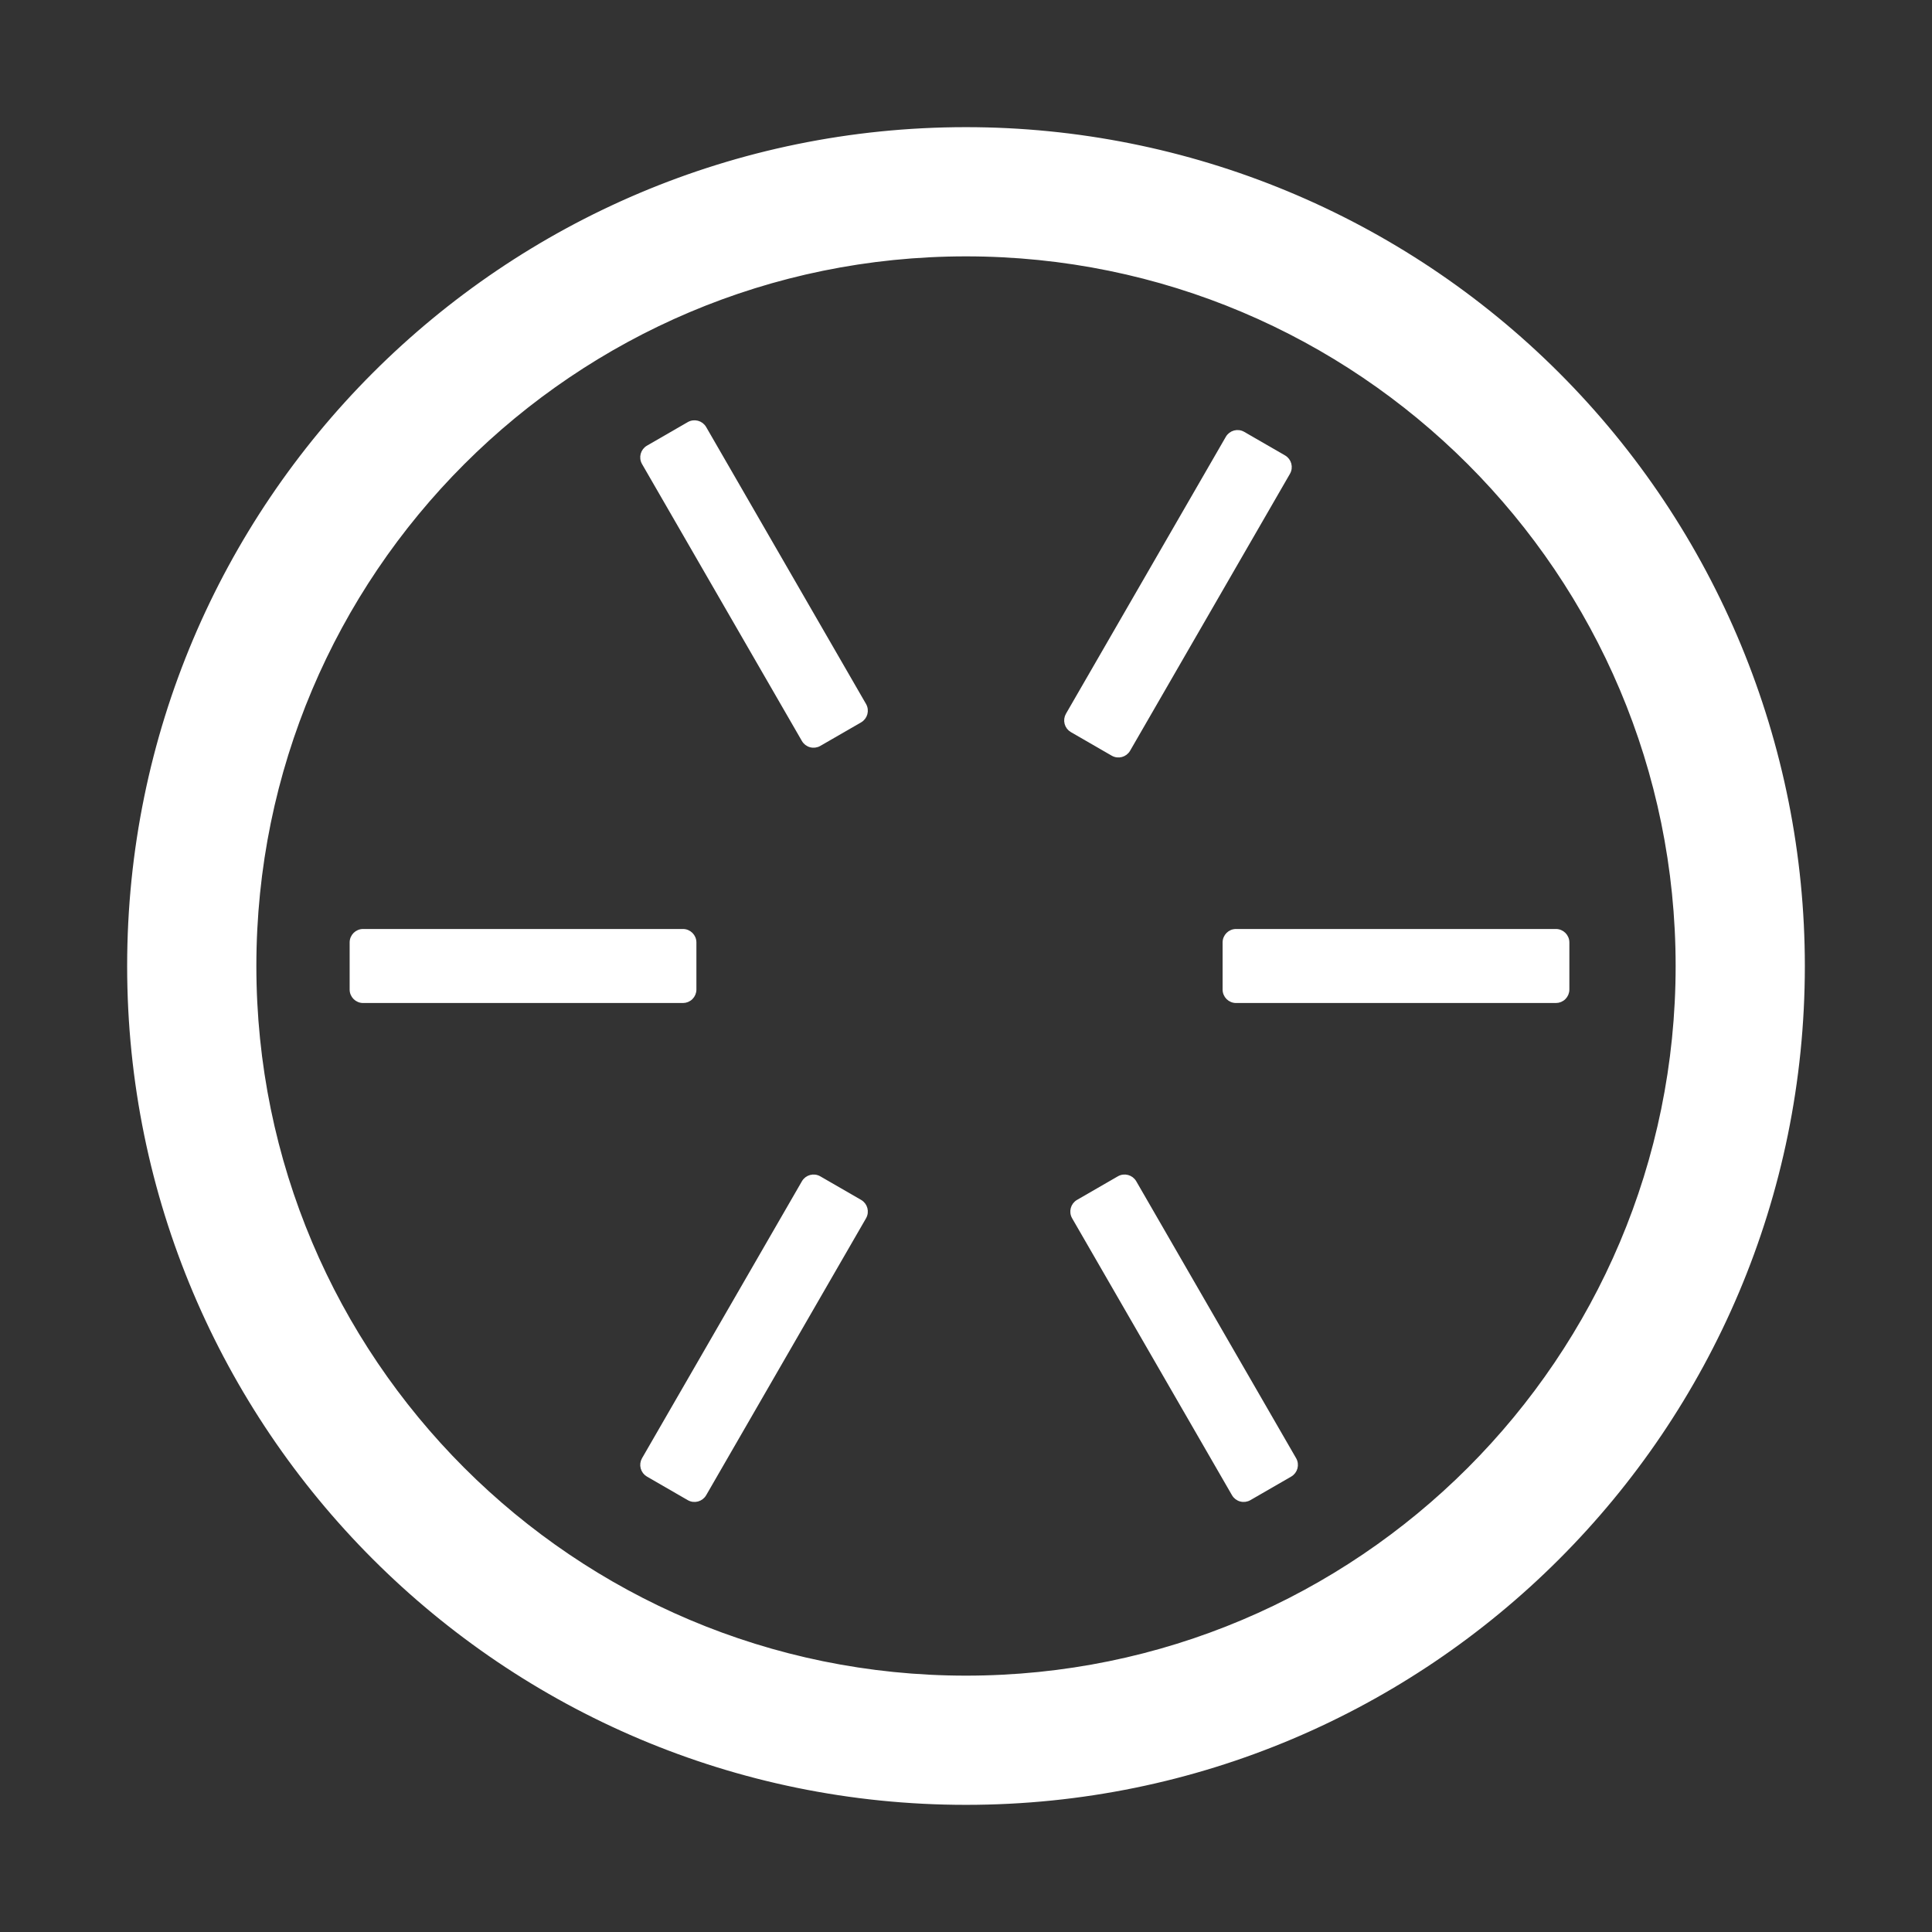 <svg version="1.1" viewBox="0.0 0.0 566.929 566.929" fill="none" stroke="none" stroke-linecap="square" stroke-miterlimit="10" xmlns:xlink="http://www.w3.org/1999/xlink" xmlns="http://www.w3.org/2000/svg"><rect x="0.0" y="0.0" width="566.929" height="566.929" fill="#333333" stroke="none"/><clipPath id="p.0"><path d="m0 0l566.929 0l0 566.929l-566.929 0l0 -566.929z" clip-rule="nonzero"/></clipPath><g clip-path="url(#p.0)"><path fill="#000000" fill-opacity="0.0" d="m0 0l566.929 0l0 566.929l-566.929 0z" fill-rule="evenodd"/><path fill="#ffffff" d="m37.811 283.465l0 0c0 -135.671 109.983 -245.654 245.654 -245.654l0 0c65.151 0 127.634 25.881 173.703 71.95c46.069 46.069 71.95 108.552 71.95 173.703l0 0c0 135.671 -109.983 245.654 -245.654 245.654l0 0c-135.671 0 -245.654 -109.983 -245.654 -245.654zm36.917 0l0 0c0 115.282 93.455 208.737 208.737 208.737c115.282 0 208.737 -93.455 208.737 -208.737l0 0c0 -115.282 -93.455 -208.737 -208.737 -208.737l0 0c-115.282 0 -208.737 93.455 -208.737 208.737z" fill-rule="evenodd"/><path stroke="#ffffff" stroke-width="1.0" stroke-linejoin="round" stroke-linecap="butt" d="m37.811 283.465l0 0c0 -135.671 109.983 -245.654 245.654 -245.654l0 0c65.151 0 127.634 25.881 173.703 71.95c46.069 46.069 71.95 108.552 71.95 173.703l0 0c0 135.671 -109.983 245.654 -245.654 245.654l0 0c-135.671 0 -245.654 -109.983 -245.654 -245.654zm36.917 0l0 0c0 115.282 93.455 208.737 208.737 208.737c115.282 0 208.737 -93.455 208.737 -208.737l0 0c0 -115.282 -93.455 -208.737 -208.737 -208.737l0 0c-115.282 0 -208.737 93.455 -208.737 208.737z" fill-rule="evenodd"/><path fill="#ffffff" d="m456.564 273.102l0 0c1.908 0 3.454 1.546 3.454 3.454l0 13.816l0 0c0 0.916 -0.364 1.795 -1.012 2.442c-0.648 0.648 -1.526 1.012 -2.442 1.012l-93.848 0c-1.908 0 -3.454 -1.546 -3.454 -3.454l0 -13.816c0 -1.908 1.546 -3.454 3.454 -3.454z" fill-rule="evenodd"/><path stroke="#ffffff" stroke-width="1.0" stroke-linejoin="round" stroke-linecap="butt" d="m456.564 273.102l0 0c1.908 0 3.454 1.546 3.454 3.454l0 13.816l0 0c0 0.916 -0.364 1.795 -1.012 2.442c-0.648 0.648 -1.526 1.012 -2.442 1.012l-93.848 0c-1.908 0 -3.454 -1.546 -3.454 -3.454l0 -13.816c0 -1.908 1.546 -3.454 3.454 -3.454z" fill-rule="evenodd"/><path fill="#ffffff" d="m200.401 273.102l0 0c1.908 0 3.454 1.546 3.454 3.454l0 13.816l0 0c0 0.916 -0.364 1.795 -1.012 2.442c-0.648 0.648 -1.526 1.012 -2.442 1.012l-93.848 0c-1.908 0 -3.454 -1.546 -3.454 -3.454l0 -13.816c0 -1.908 1.546 -3.454 3.454 -3.454z" fill-rule="evenodd"/><path stroke="#ffffff" stroke-width="1.0" stroke-linejoin="round" stroke-linecap="butt" d="m200.401 273.102l0 0c1.908 0 3.454 1.546 3.454 3.454l0 13.816l0 0c0 0.916 -0.364 1.795 -1.012 2.442c-0.648 0.648 -1.526 1.012 -2.442 1.012l-93.848 0c-1.908 0 -3.454 -1.546 -3.454 -3.454l0 -13.816c0 -1.908 1.546 -3.454 3.454 -3.454z" fill-rule="evenodd"/><path fill="#ffffff" d="m379.901 428.144l0 0c0.954 1.652 0.388 3.765 -1.265 4.719l-11.968 6.908l0 0c-0.794 0.458 -1.737 0.582 -2.622 0.345c-0.885 -0.237 -1.64 -0.816 -2.098 -1.61l-46.908 -81.26c-0.954 -1.652 -0.388 -3.765 1.265 -4.719l11.968 -6.908c1.653 -0.954 3.766 -0.387 4.719 1.265z" fill-rule="evenodd"/><path stroke="#ffffff" stroke-width="1.0" stroke-linejoin="round" stroke-linecap="butt" d="m379.901 428.144l0 0c0.954 1.652 0.388 3.765 -1.265 4.719l-11.968 6.908l0 0c-0.794 0.458 -1.737 0.582 -2.622 0.345c-0.885 -0.237 -1.64 -0.816 -2.098 -1.61l-46.908 -81.26c-0.954 -1.652 -0.388 -3.765 1.265 -4.719l11.968 -6.908c1.653 -0.954 3.766 -0.387 4.719 1.265z" fill-rule="evenodd"/><path fill="#ffffff" d="m253.696 206.823l0 0c0.954 1.652 0.388 3.765 -1.265 4.719l-11.968 6.908l0 0c-0.794 0.458 -1.737 0.582 -2.622 0.345c-0.885 -0.237 -1.64 -0.816 -2.098 -1.61l-46.908 -81.26c-0.954 -1.652 -0.388 -3.765 1.265 -4.719l11.968 -6.908c1.653 -0.954 3.765 -0.387 4.719 1.265z" fill-rule="evenodd"/><path stroke="#ffffff" stroke-width="1.0" stroke-linejoin="round" stroke-linecap="butt" d="m253.696 206.823l0 0c0.954 1.652 0.388 3.765 -1.265 4.719l-11.968 6.908l0 0c-0.794 0.458 -1.737 0.582 -2.622 0.345c-0.885 -0.237 -1.64 -0.816 -2.098 -1.61l-46.908 -81.26c-0.954 -1.652 -0.388 -3.765 1.265 -4.719l11.968 -6.908c1.653 -0.954 3.765 -0.387 4.719 1.265z" fill-rule="evenodd"/><path fill="#ffffff" d="m206.788 438.508l0 0c-0.954 1.652 -3.067 2.219 -4.719 1.265l-11.968 -6.908l0 0c-0.794 -0.458 -1.373 -1.213 -1.61 -2.098c-0.237 -0.885 -0.113 -1.828 0.345 -2.622l46.908 -81.26c0.954 -1.652 3.067 -2.219 4.719 -1.265l11.968 6.908c1.653 0.954 2.219 3.067 1.265 4.719z" fill-rule="evenodd"/><path stroke="#ffffff" stroke-width="1.0" stroke-linejoin="round" stroke-linecap="butt" d="m206.788 438.508l0 0c-0.954 1.652 -3.067 2.219 -4.719 1.265l-11.968 -6.908l0 0c-0.794 -0.458 -1.373 -1.213 -1.61 -2.098c-0.237 -0.885 -0.113 -1.828 0.345 -2.622l46.908 -81.26c0.954 -1.652 3.067 -2.219 4.719 -1.265l11.968 6.908c1.653 0.954 2.219 3.067 1.265 4.719z" fill-rule="evenodd"/><path fill="#ffffff" d="m331.187 220.046l0 0c-0.954 1.652 -3.067 2.219 -4.719 1.265l-11.968 -6.908l0 0c-0.794 -0.458 -1.373 -1.213 -1.61 -2.098c-0.237 -0.885 -0.113 -1.828 0.345 -2.622l46.908 -81.26c0.954 -1.652 3.067 -2.219 4.719 -1.265l11.968 6.908c1.653 0.954 2.219 3.067 1.265 4.719z" fill-rule="evenodd"/><path stroke="#ffffff" stroke-width="1.0" stroke-linejoin="round" stroke-linecap="butt" d="m331.187 220.046l0 0c-0.954 1.652 -3.067 2.219 -4.719 1.265l-11.968 -6.908l0 0c-0.794 -0.458 -1.373 -1.213 -1.61 -2.098c-0.237 -0.885 -0.113 -1.828 0.345 -2.622l46.908 -81.26c0.954 -1.652 3.067 -2.219 4.719 -1.265l11.968 6.908c1.653 0.954 2.219 3.067 1.265 4.719z" fill-rule="evenodd"/></g></svg>